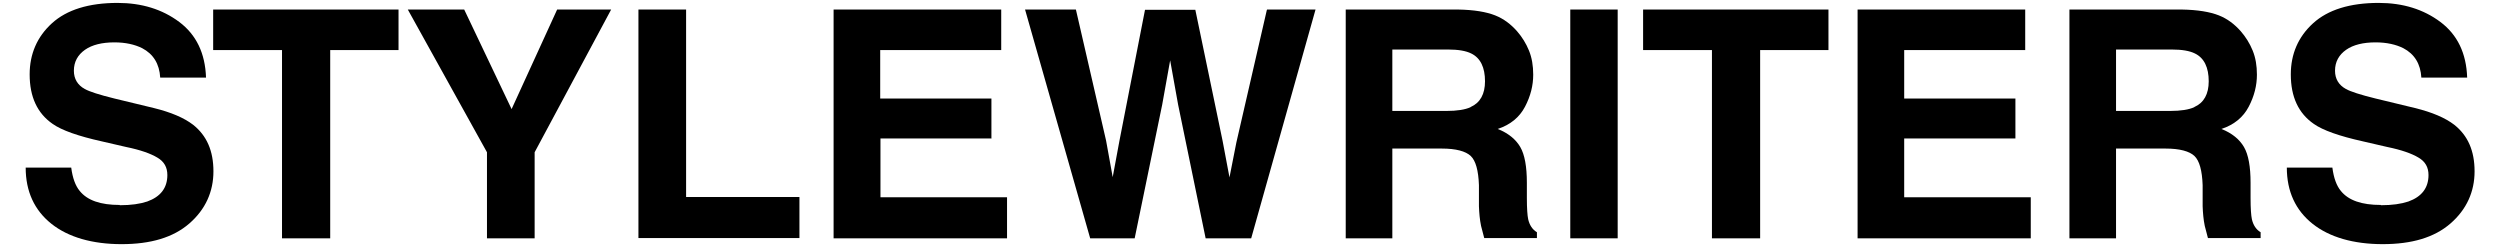 <svg viewBox="0 0 94.41 9.34" xmlns="http://www.w3.org/2000/svg" data-name="Ebene 2" id="Ebene_2">
  <path d="M4.52,7.75c.43,0,.77-.05,1.04-.14.5-.18.76-.51.76-1,0-.29-.12-.51-.38-.66-.25-.15-.64-.29-1.18-.4l-.91-.21c-.9-.2-1.52-.42-1.86-.66-.58-.4-.87-1.02-.87-1.87,0-.77.28-1.42.84-1.93S3.35.11,4.44.11c.91,0,1.69.24,2.33.72s.98,1.18,1.01,2.1h-1.73c-.03-.52-.26-.89-.68-1.11-.28-.14-.63-.22-1.05-.22-.46,0-.84.09-1.11.28s-.42.45-.42.79c0,.31.14.54.41.69.18.1.55.22,1.12.36l1.49.36c.65.16,1.14.37,1.48.63.52.41.77.99.77,1.76s-.3,1.44-.91,1.97-1.46.78-2.56.78-2.01-.26-2.65-.77-.97-1.22-.97-2.12h1.72c.05.39.16.69.32.88.29.36.79.53,1.51.53Z"></path>
  <path d="M15.05.36v1.53h-2.58v7.11h-1.82V1.89h-2.6V.36h7Z"></path>
  <path d="M23.08.36l-2.89,5.39v3.25h-1.8v-3.25L15.4.36h2.13l1.79,3.76,1.72-3.76h2.04Z"></path>
  <path d="M24.11.36h1.8v7.08h4.28v1.55h-6.08V.36Z"></path>
  <path d="M37.45,5.23h-4.2v2.22h4.78v1.55h-6.55V.36h6.33v1.53h-4.57v1.83h4.2v1.5Z"></path>
  <path d="M47.85.36h1.83l-2.43,8.64h-1.72l-1.04-5.05-.3-1.67-.3,1.67-1.04,5.05h-1.68L38.71.36h1.92l1.14,4.95.25,1.38.25-1.35.97-4.97h1.9l1.03,4.95.26,1.38.26-1.32,1.15-5Z"></path>
  <path d="M54.44,5.61h-1.86v3.39h-1.76V.36h4.24c.61.01,1.07.09,1.4.22s.6.34.83.6c.19.22.34.46.45.73s.16.57.16.91c0,.41-.1.81-.31,1.21s-.55.68-1.03.84c.4.16.68.39.85.68s.25.75.25,1.35v.58c0,.39.02.66.05.8.05.22.16.39.33.49v.22h-1.99c-.05-.19-.09-.35-.12-.46-.05-.24-.07-.49-.08-.74v-.8c-.02-.55-.12-.92-.31-1.1s-.56-.28-1.09-.28ZM55.54,4.04c.36-.16.54-.49.54-.97,0-.52-.17-.88-.52-1.05-.2-.1-.49-.15-.88-.15h-2.1v2.32h2.04c.41,0,.71-.05.91-.14Z"></path>
  <path d="M59.3.36h1.79v8.64h-1.79V.36Z"></path>
  <path d="M69.05.36v1.53h-2.58v7.11h-1.82V1.89h-2.6V.36h7Z"></path>
  <path d="M76.11,5.23h-4.2v2.22h4.78v1.55h-6.54V.36h6.33v1.53h-4.57v1.83h4.2v1.5Z"></path>
  <path d="M81.77,5.61h-1.86v3.39h-1.76V.36h4.24c.61.01,1.07.09,1.4.22s.6.34.83.6c.19.22.34.46.45.73s.16.57.16.91c0,.41-.1.81-.31,1.21s-.55.68-1.03.84c.4.16.68.39.85.68s.25.75.25,1.35v.58c0,.39.02.66.05.8.05.22.16.39.33.49v.22h-1.99c-.05-.19-.09-.35-.12-.46-.05-.24-.07-.49-.08-.74v-.8c-.02-.55-.12-.92-.31-1.1s-.56-.28-1.09-.28ZM82.87,4.04c.36-.16.54-.49.54-.97,0-.52-.17-.88-.52-1.05-.2-.1-.49-.15-.88-.15h-2.1v2.32h2.04c.41,0,.71-.05.91-.14Z"></path>
  <path d="M89.91,7.75c.43,0,.77-.05,1.04-.14.5-.18.76-.51.76-1,0-.29-.12-.51-.38-.66-.25-.15-.64-.29-1.18-.4l-.91-.21c-.9-.2-1.52-.42-1.86-.66-.58-.4-.87-1.02-.87-1.87,0-.77.28-1.42.84-1.93s1.39-.77,2.48-.77c.91,0,1.69.24,2.33.72s.98,1.18,1.01,2.1h-1.73c-.03-.52-.26-.89-.68-1.11-.28-.14-.63-.22-1.05-.22-.46,0-.84.09-1.11.28s-.42.45-.42.79c0,.31.14.54.41.69.18.1.55.22,1.12.36l1.49.36c.65.16,1.14.37,1.48.63.52.41.77.99.77,1.76s-.3,1.44-.91,1.97-1.46.78-2.56.78-2.01-.26-2.65-.77-.97-1.22-.97-2.12h1.72c.05.39.16.69.32.88.29.36.79.53,1.51.53Z"></path>
</svg>